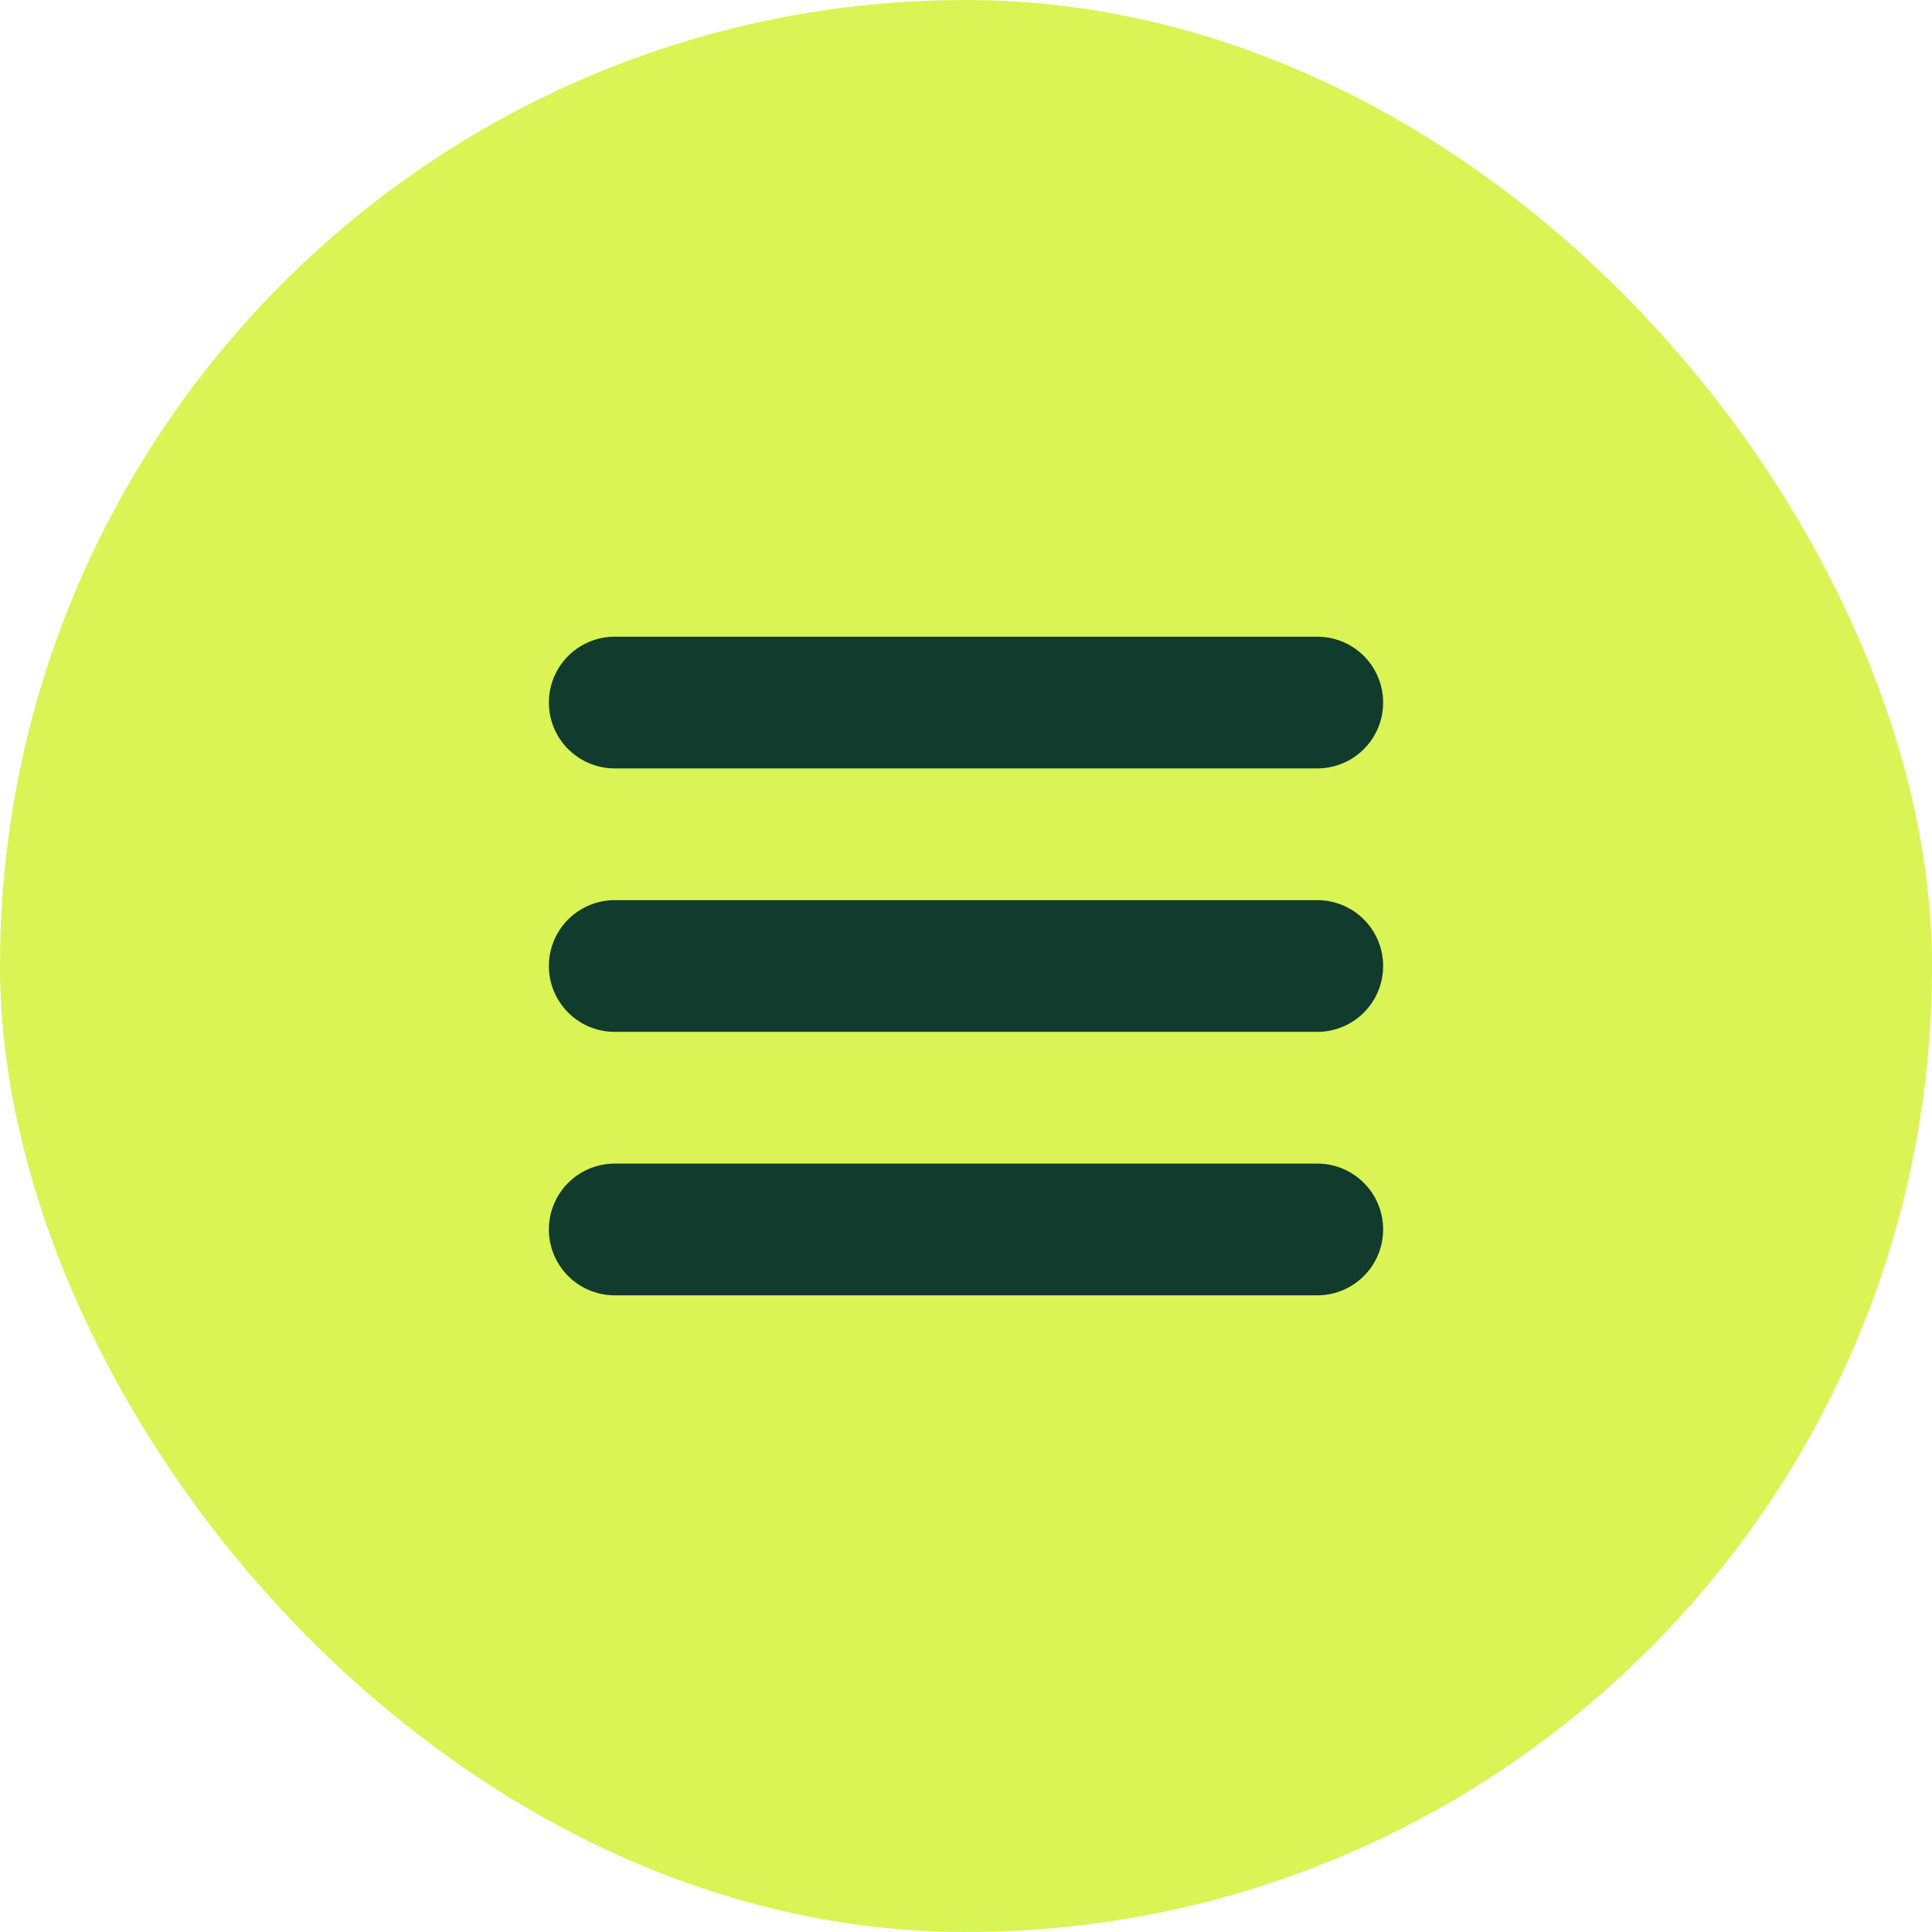 <svg width="44" height="44" viewBox="0 0 44 44" fill="none" xmlns="http://www.w3.org/2000/svg">
<rect width="44" height="44" rx="22" fill="#D9F454"/>
<path d="M30 28H14M30 22H14M30 16H14" stroke="#113B2C" stroke-width="3" stroke-linecap="round"/>
</svg>
